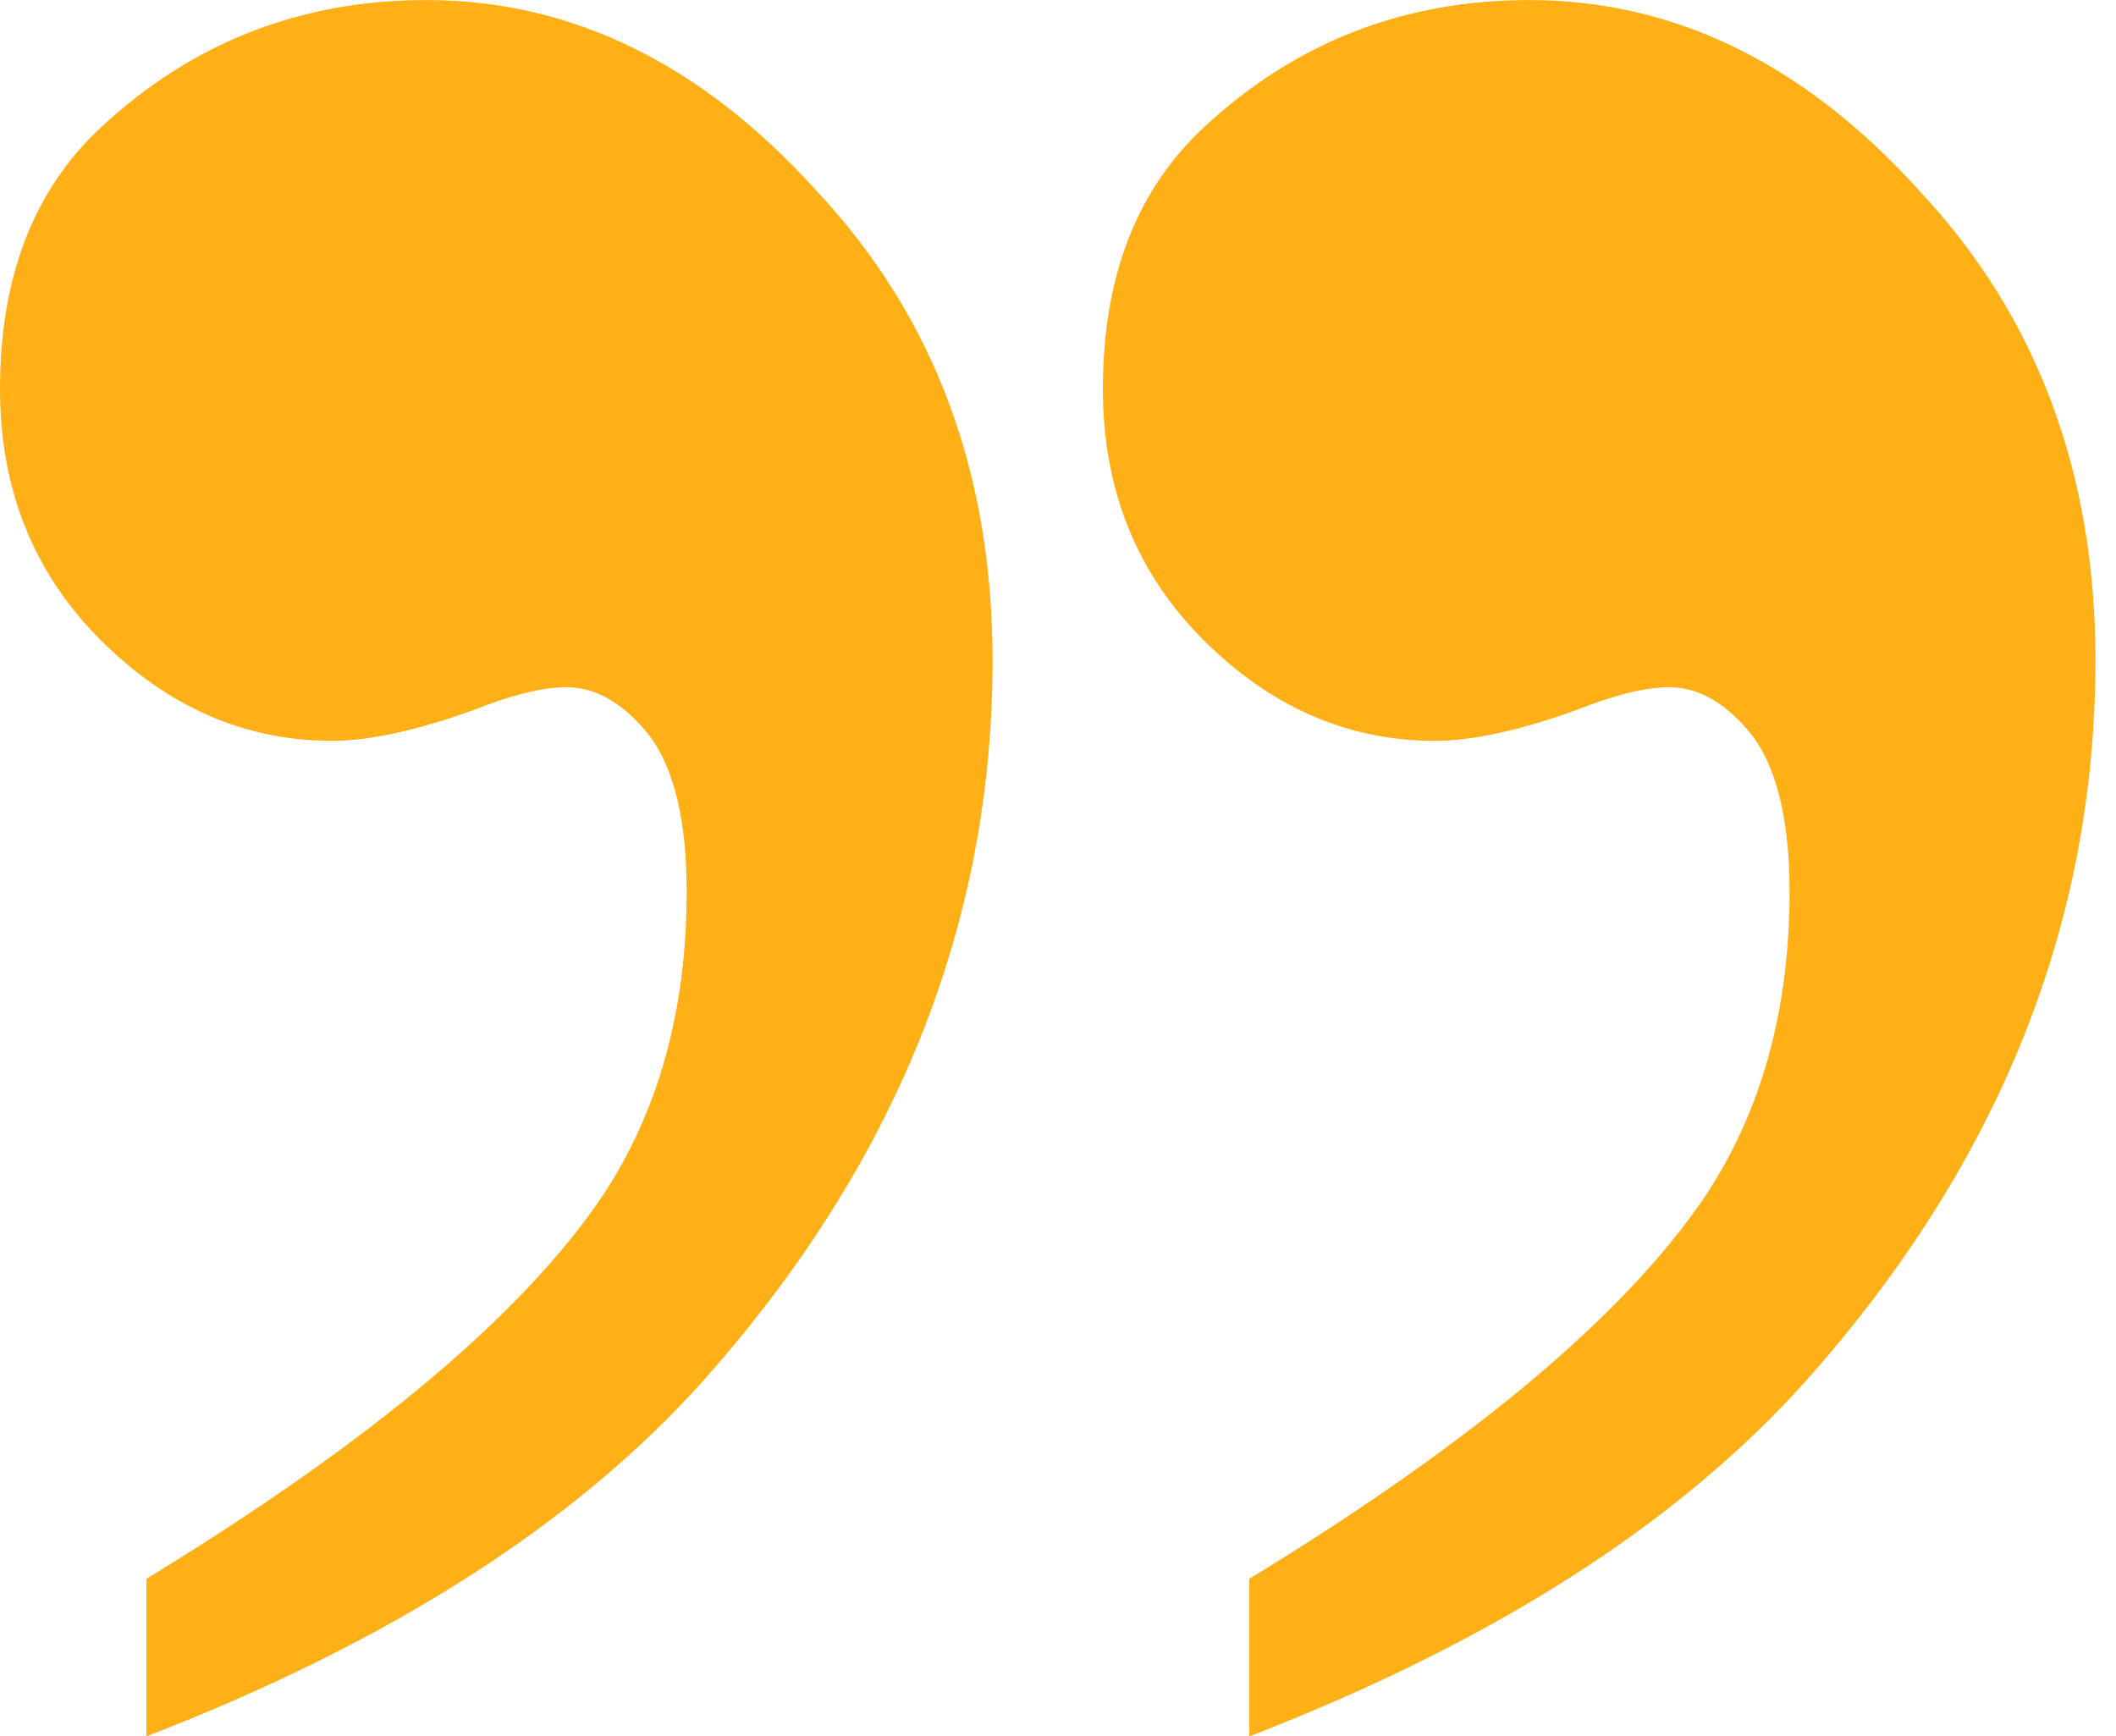 <svg width="39" height="32" viewBox="0 0 39 32" fill="none" xmlns="http://www.w3.org/2000/svg">
<g id="quotes">
<path id="text" d="M2.699 32.002V29.098C6.818 26.586 9.617 24.238 11.096 22.055C12.136 20.491 12.656 18.617 12.656 16.434C12.656 15.157 12.436 14.21 11.996 13.592C11.516 12.974 10.996 12.666 10.437 12.666C9.997 12.666 9.417 12.81 8.697 13.098C7.657 13.469 6.798 13.654 6.118 13.654C4.519 13.654 3.099 13.036 1.859 11.801C0.62 10.565 0 9.021 0 7.167C0 5.108 0.62 3.502 1.859 2.349C3.539 0.784 5.538 0.001 7.857 0.001C10.537 0.001 12.936 1.175 15.055 3.523C17.214 5.829 18.294 8.712 18.294 12.171C18.294 17.031 16.515 21.458 12.956 25.453C10.597 28.089 7.178 30.272 2.699 32.002Z" fill="#FFB017"/>
<path id="text_2" d="M23.026 32.002V29.098C27.145 26.586 29.944 24.238 31.423 22.055C32.463 20.491 32.983 18.617 32.983 16.434C32.983 15.157 32.763 14.21 32.323 13.592C31.843 12.974 31.323 12.666 30.763 12.666C30.323 12.666 29.744 12.81 29.024 13.098C27.984 13.469 27.125 13.654 26.445 13.654C24.845 13.654 23.426 13.036 22.186 11.801C20.947 10.565 20.327 9.021 20.327 7.167C20.327 5.108 20.947 3.502 22.186 2.349C23.866 0.784 25.865 0.001 28.184 0.001C30.863 0.001 33.263 1.175 35.382 3.523C37.541 5.829 38.621 8.712 38.621 12.171C38.621 17.031 36.841 21.458 33.282 25.453C30.923 28.089 27.504 30.272 23.026 32.002Z" fill="#FFB017"/>
</g>
</svg>
